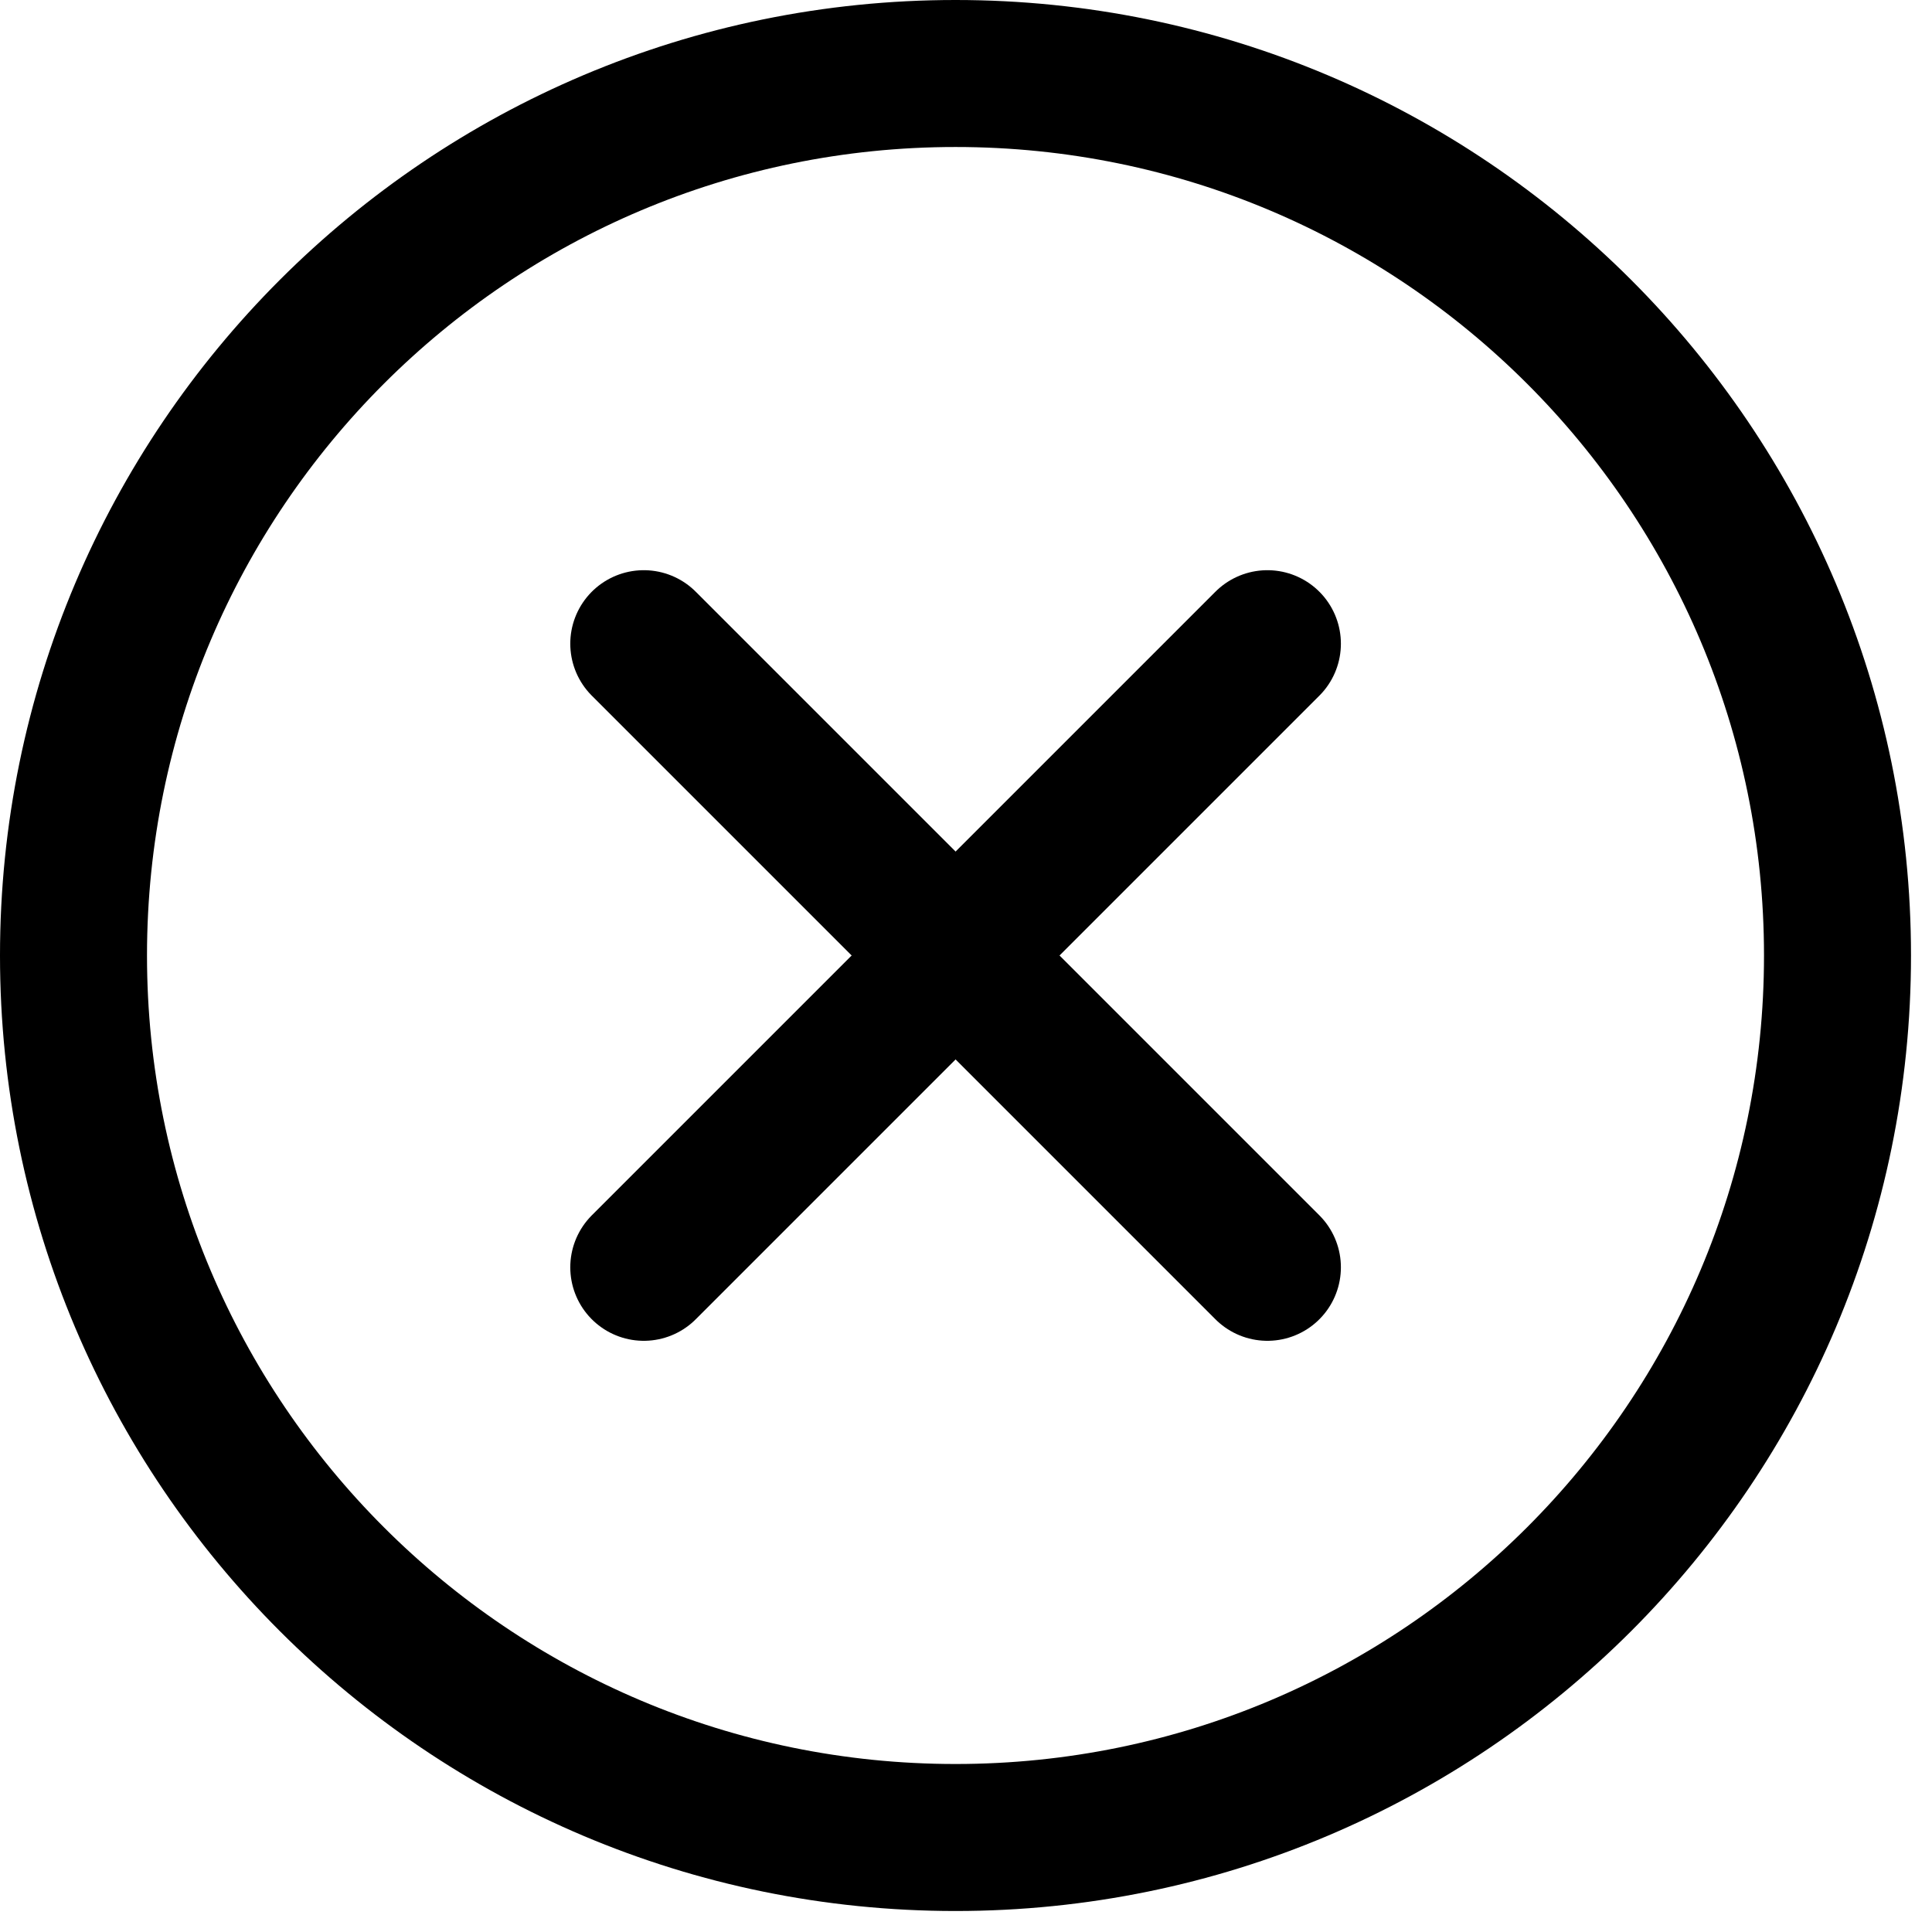 <svg width="23" height="23" viewBox="0 0 23 23" fill="none" xmlns="http://www.w3.org/2000/svg">
<path fill-rule="evenodd" clip-rule="evenodd" d="M11.375 21.875C17.174 21.875 21.875 17.174 21.875 11.375C21.875 5.576 17.174 0.875 11.375 0.875C5.576 0.875 0.875 5.576 0.875 11.375C0.875 17.174 5.576 21.875 11.375 21.875Z" stroke="#BD3838" style="stroke:#BD3838;stroke:color(display-p3 0.74 0.218 0.218);stroke-opacity:1;" stroke-width="1.75" stroke-linecap="round" stroke-linejoin="round"/>
<path d="M15.088 7.663L7.664 15.087" stroke="#BD3838" style="stroke:#BD3838;stroke:color(display-p3 0.74 0.218 0.218);stroke-opacity:1;" stroke-width="1.75" stroke-linecap="round" stroke-linejoin="round"/>
<path d="M15.088 15.087L7.664 7.663" stroke="#BD3838" style="stroke:#BD3838;stroke:color(display-p3 0.74 0.218 0.218);stroke-opacity:1;" stroke-width="1.75" stroke-linecap="round" stroke-linejoin="round"/>
</svg>
